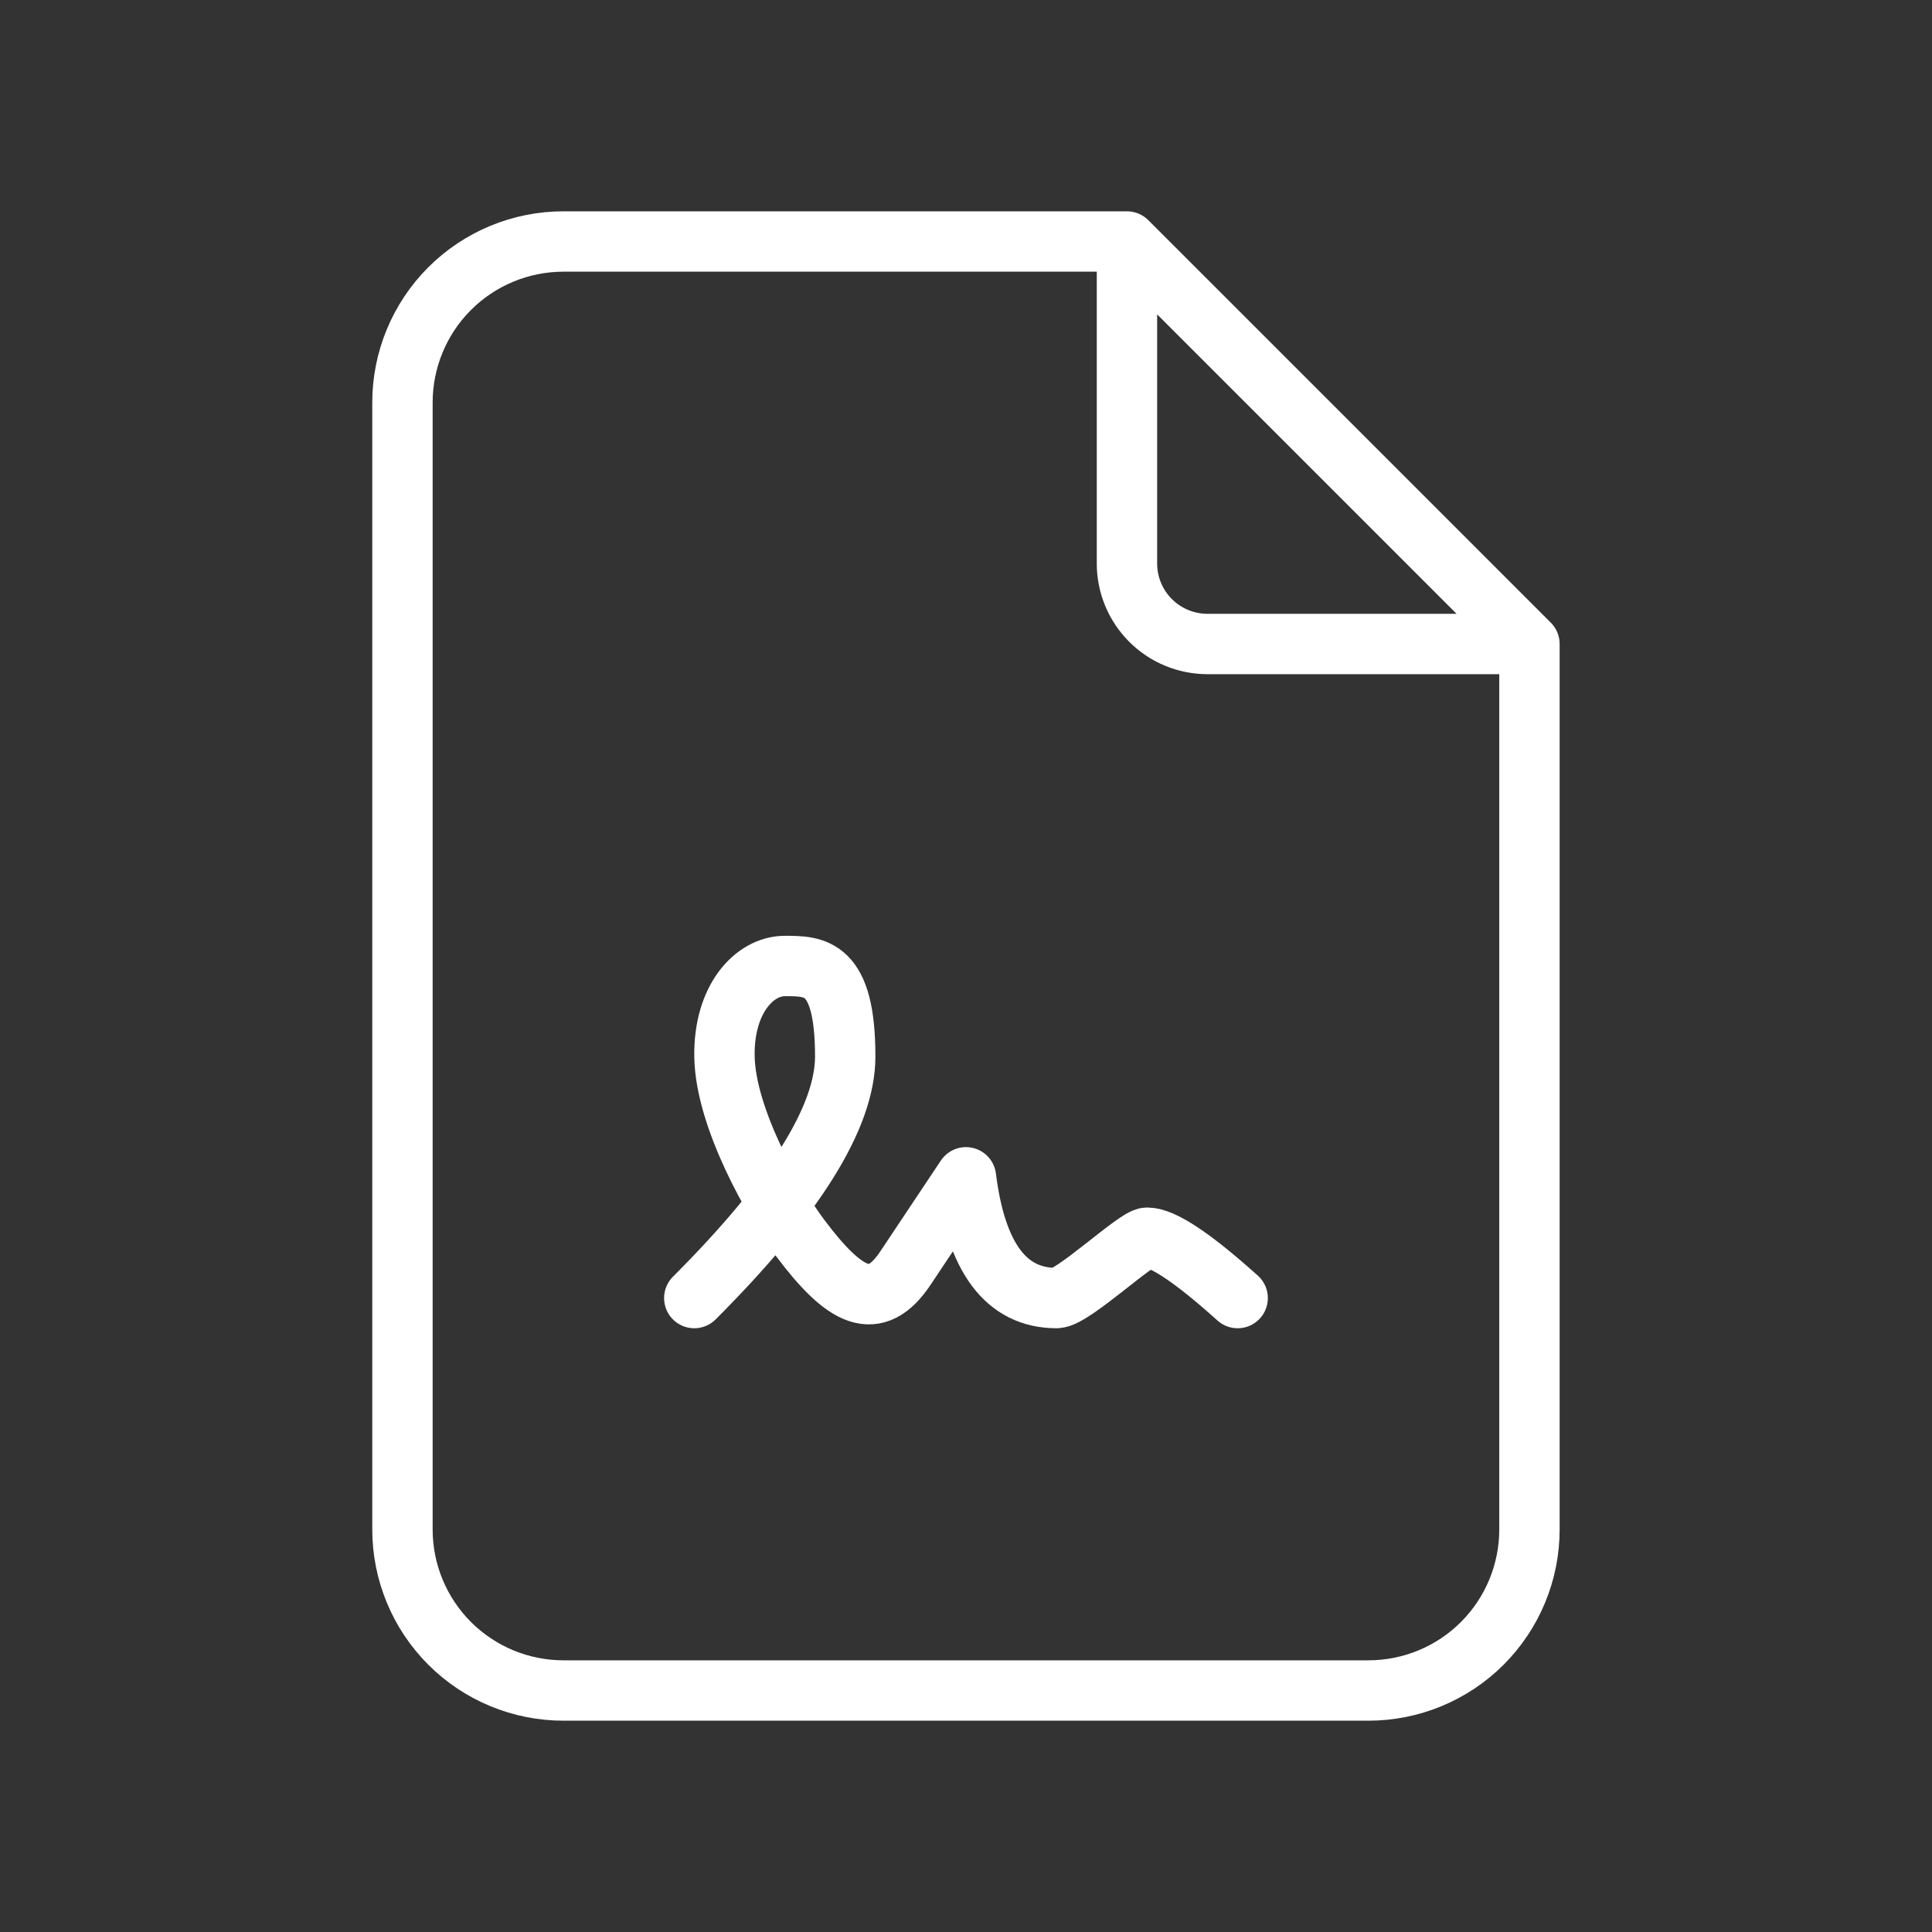 <svg width="64" height="64" viewBox="0 0 64 64" fill="none" xmlns="http://www.w3.org/2000/svg">
<rect x="0" y="0" width="64" height="64" fill="#333333" stroke="none"/>
<path d="M37.332 8V18.667C37.332 19.374 37.613 20.052 38.113 20.552C38.613 21.052 39.291 21.333 39.999 21.333H50.665M37.332 8H18.665C17.251 8 15.894 8.562 14.894 9.562C13.894 10.562 13.332 11.919 13.332 13.333V50.667C13.332 52.081 13.894 53.438 14.894 54.438C15.894 55.438 17.251 56 18.665 56H45.332C46.746 56 48.103 55.438 49.103 54.438C50.103 53.438 50.665 52.081 50.665 50.667V21.333M37.332 8L50.665 21.333M22.999 43C26.332 39.667 27.999 37 27.999 35C27.999 32 26.999 32 25.999 32C24.999 32 23.967 33.085 23.999 35C24.033 37.048 25.657 39.877 26.499 41C27.999 43 28.999 43.5 29.999 42L31.999 39C32.332 41.667 33.332 43 34.999 43C35.529 43 37.638 41 37.999 41C38.516 41 39.516 41.667 40.999 43" stroke="white" stroke-width="2" stroke-linecap="round" stroke-linejoin="round"/>
</svg>
